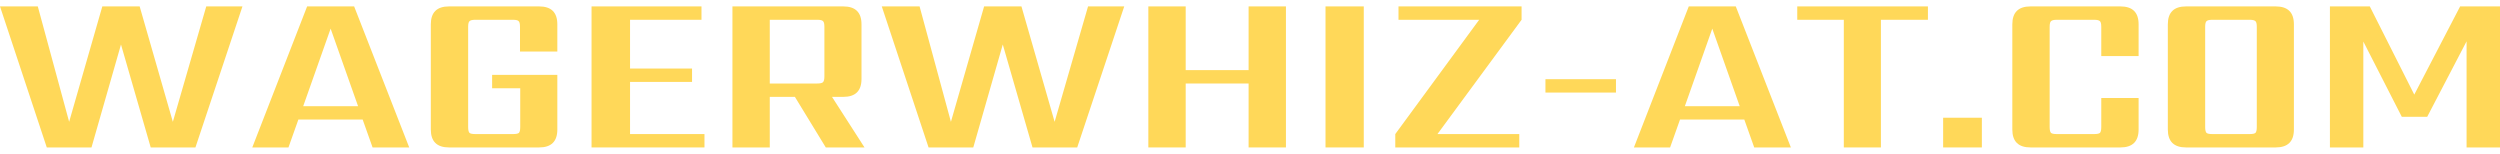 <svg width="195" height="12" viewBox="0 0 195 12" fill="none" xmlns="http://www.w3.org/2000/svg">
<g id="wagerwhiz-at.com">
<path d="M16.088 0.5H18.911L15.244 11.5H11.756L9.437 3.471L7.136 11.5H3.649L0 0.5H2.948L5.393 9.502L7.981 0.5H10.893L13.482 9.502L16.088 0.5Z" fill="#FFD859"/>
<path d="M23.65 8.281H27.929L25.789 2.233L23.65 8.281ZM29.061 11.5L28.288 9.325H23.273L22.5 11.5H19.678L23.956 0.5H27.623L31.919 11.5H29.061Z" fill="#FFD859"/>
<path d="M43.472 4.019H40.56V2.092C40.56 1.856 40.524 1.708 40.453 1.65C40.393 1.579 40.243 1.543 40.003 1.543H37.073C36.845 1.543 36.696 1.579 36.624 1.65C36.552 1.708 36.516 1.856 36.516 2.092V9.908C36.516 10.144 36.552 10.297 36.624 10.368C36.696 10.427 36.845 10.457 37.073 10.457H40.021C40.249 10.457 40.399 10.427 40.471 10.368C40.542 10.297 40.578 10.144 40.578 9.908V6.884H38.385V5.841H43.472V10.103C43.472 11.034 42.999 11.5 42.052 11.5H35.024C34.077 11.5 33.604 11.034 33.604 10.103V1.897C33.604 0.966 34.077 0.5 35.024 0.5H42.052C42.999 0.5 43.472 0.966 43.472 1.897V4.019Z" fill="#FFD859"/>
<path d="M49.143 10.457H54.949V11.5H46.141V0.5H54.716V1.543H49.143V5.346H53.979V6.389H49.143V10.457Z" fill="#FFD859"/>
<path d="M60.042 1.543V6.513H63.745C63.985 6.513 64.135 6.477 64.195 6.407C64.267 6.336 64.303 6.189 64.303 5.965V2.092C64.303 1.856 64.267 1.708 64.195 1.65C64.135 1.579 63.985 1.543 63.745 1.543H60.042ZM60.042 7.556V11.5H57.13V0.5H65.777C66.724 0.5 67.197 0.966 67.197 1.897V6.159C67.197 7.091 66.724 7.556 65.777 7.556H64.896L67.431 11.5H64.411L62.002 7.556H60.042Z" fill="#FFD859"/>
<path d="M84.868 0.5H87.69L84.023 11.5H80.536L78.217 3.471L75.916 11.5H72.428L68.779 0.5H71.727L74.172 9.502L76.761 0.5H79.673L82.261 9.502L84.868 0.5Z" fill="#FFD859"/>
<path d="M97.391 0.5H100.303V11.5H97.391V6.513H92.484V11.5H89.571V0.5H92.484V5.469H97.391V0.5Z" fill="#FFD859"/>
<path d="M103.39 0.5H106.374V11.5H103.39V0.5Z" fill="#FFD859"/>
<path d="M118.683 0.5V1.543L112.121 10.457H118.503V11.5H108.832V10.457L115.375 1.543H109.083V0.5H118.683Z" fill="#FFD859"/>
<path d="M120.545 7.22V6.177H126.046V7.22H120.545Z" fill="#FFD859"/>
<path d="M131.419 8.281H135.697L133.558 2.233L131.419 8.281ZM136.829 11.5L136.056 9.325H131.041L130.268 11.5H127.446L131.724 0.5H135.391L139.688 11.5H136.829Z" fill="#FFD859"/>
<path d="M150.378 0.5V1.543H146.711V11.5H143.817V1.543H140.186V0.5H150.378Z" fill="#FFD859"/>
<path d="M151.565 11.5V9.183H154.585V11.5H151.565Z" fill="#FFD859"/>
<path d="M166.811 4.373H163.899V2.092C163.899 1.856 163.863 1.708 163.792 1.65C163.72 1.579 163.57 1.543 163.342 1.543H160.43C160.202 1.543 160.052 1.579 159.981 1.65C159.909 1.708 159.873 1.856 159.873 2.092V9.908C159.873 10.144 159.909 10.297 159.981 10.368C160.052 10.427 160.202 10.457 160.43 10.457H163.342C163.57 10.457 163.72 10.427 163.792 10.368C163.863 10.297 163.899 10.144 163.899 9.908V7.645H166.811V10.103C166.811 11.034 166.338 11.5 165.391 11.5H158.381C157.434 11.5 156.961 11.034 156.961 10.103V1.897C156.961 0.966 157.434 0.5 158.381 0.5H165.391C166.338 0.5 166.811 0.966 166.811 1.897V4.373Z" fill="#FFD859"/>
<path d="M178.924 1.897V10.103C178.924 11.034 178.45 11.5 177.504 11.5H170.511C169.564 11.5 169.091 11.034 169.091 10.103V1.897C169.091 0.966 169.564 0.5 170.511 0.5H177.504C178.45 0.5 178.924 0.966 178.924 1.897ZM176.03 9.908V2.092C176.03 1.856 175.994 1.708 175.922 1.65C175.85 1.579 175.7 1.543 175.472 1.543H172.56C172.333 1.543 172.183 1.579 172.111 1.65C172.039 1.708 172.003 1.856 172.003 2.092V9.908C172.003 10.144 172.039 10.297 172.111 10.368C172.183 10.427 172.333 10.457 172.56 10.457H175.472C175.7 10.457 175.85 10.427 175.922 10.368C175.994 10.297 176.03 10.144 176.03 9.908Z" fill="#FFD859"/>
<path d="M184.34 11.5H181.734V0.5H184.844L188.313 7.379L191.89 0.5H195V11.5H192.393V3.223L189.32 9.113H187.342L184.34 3.241V11.5Z" fill="#FFD859"/>
</g>
</svg>
